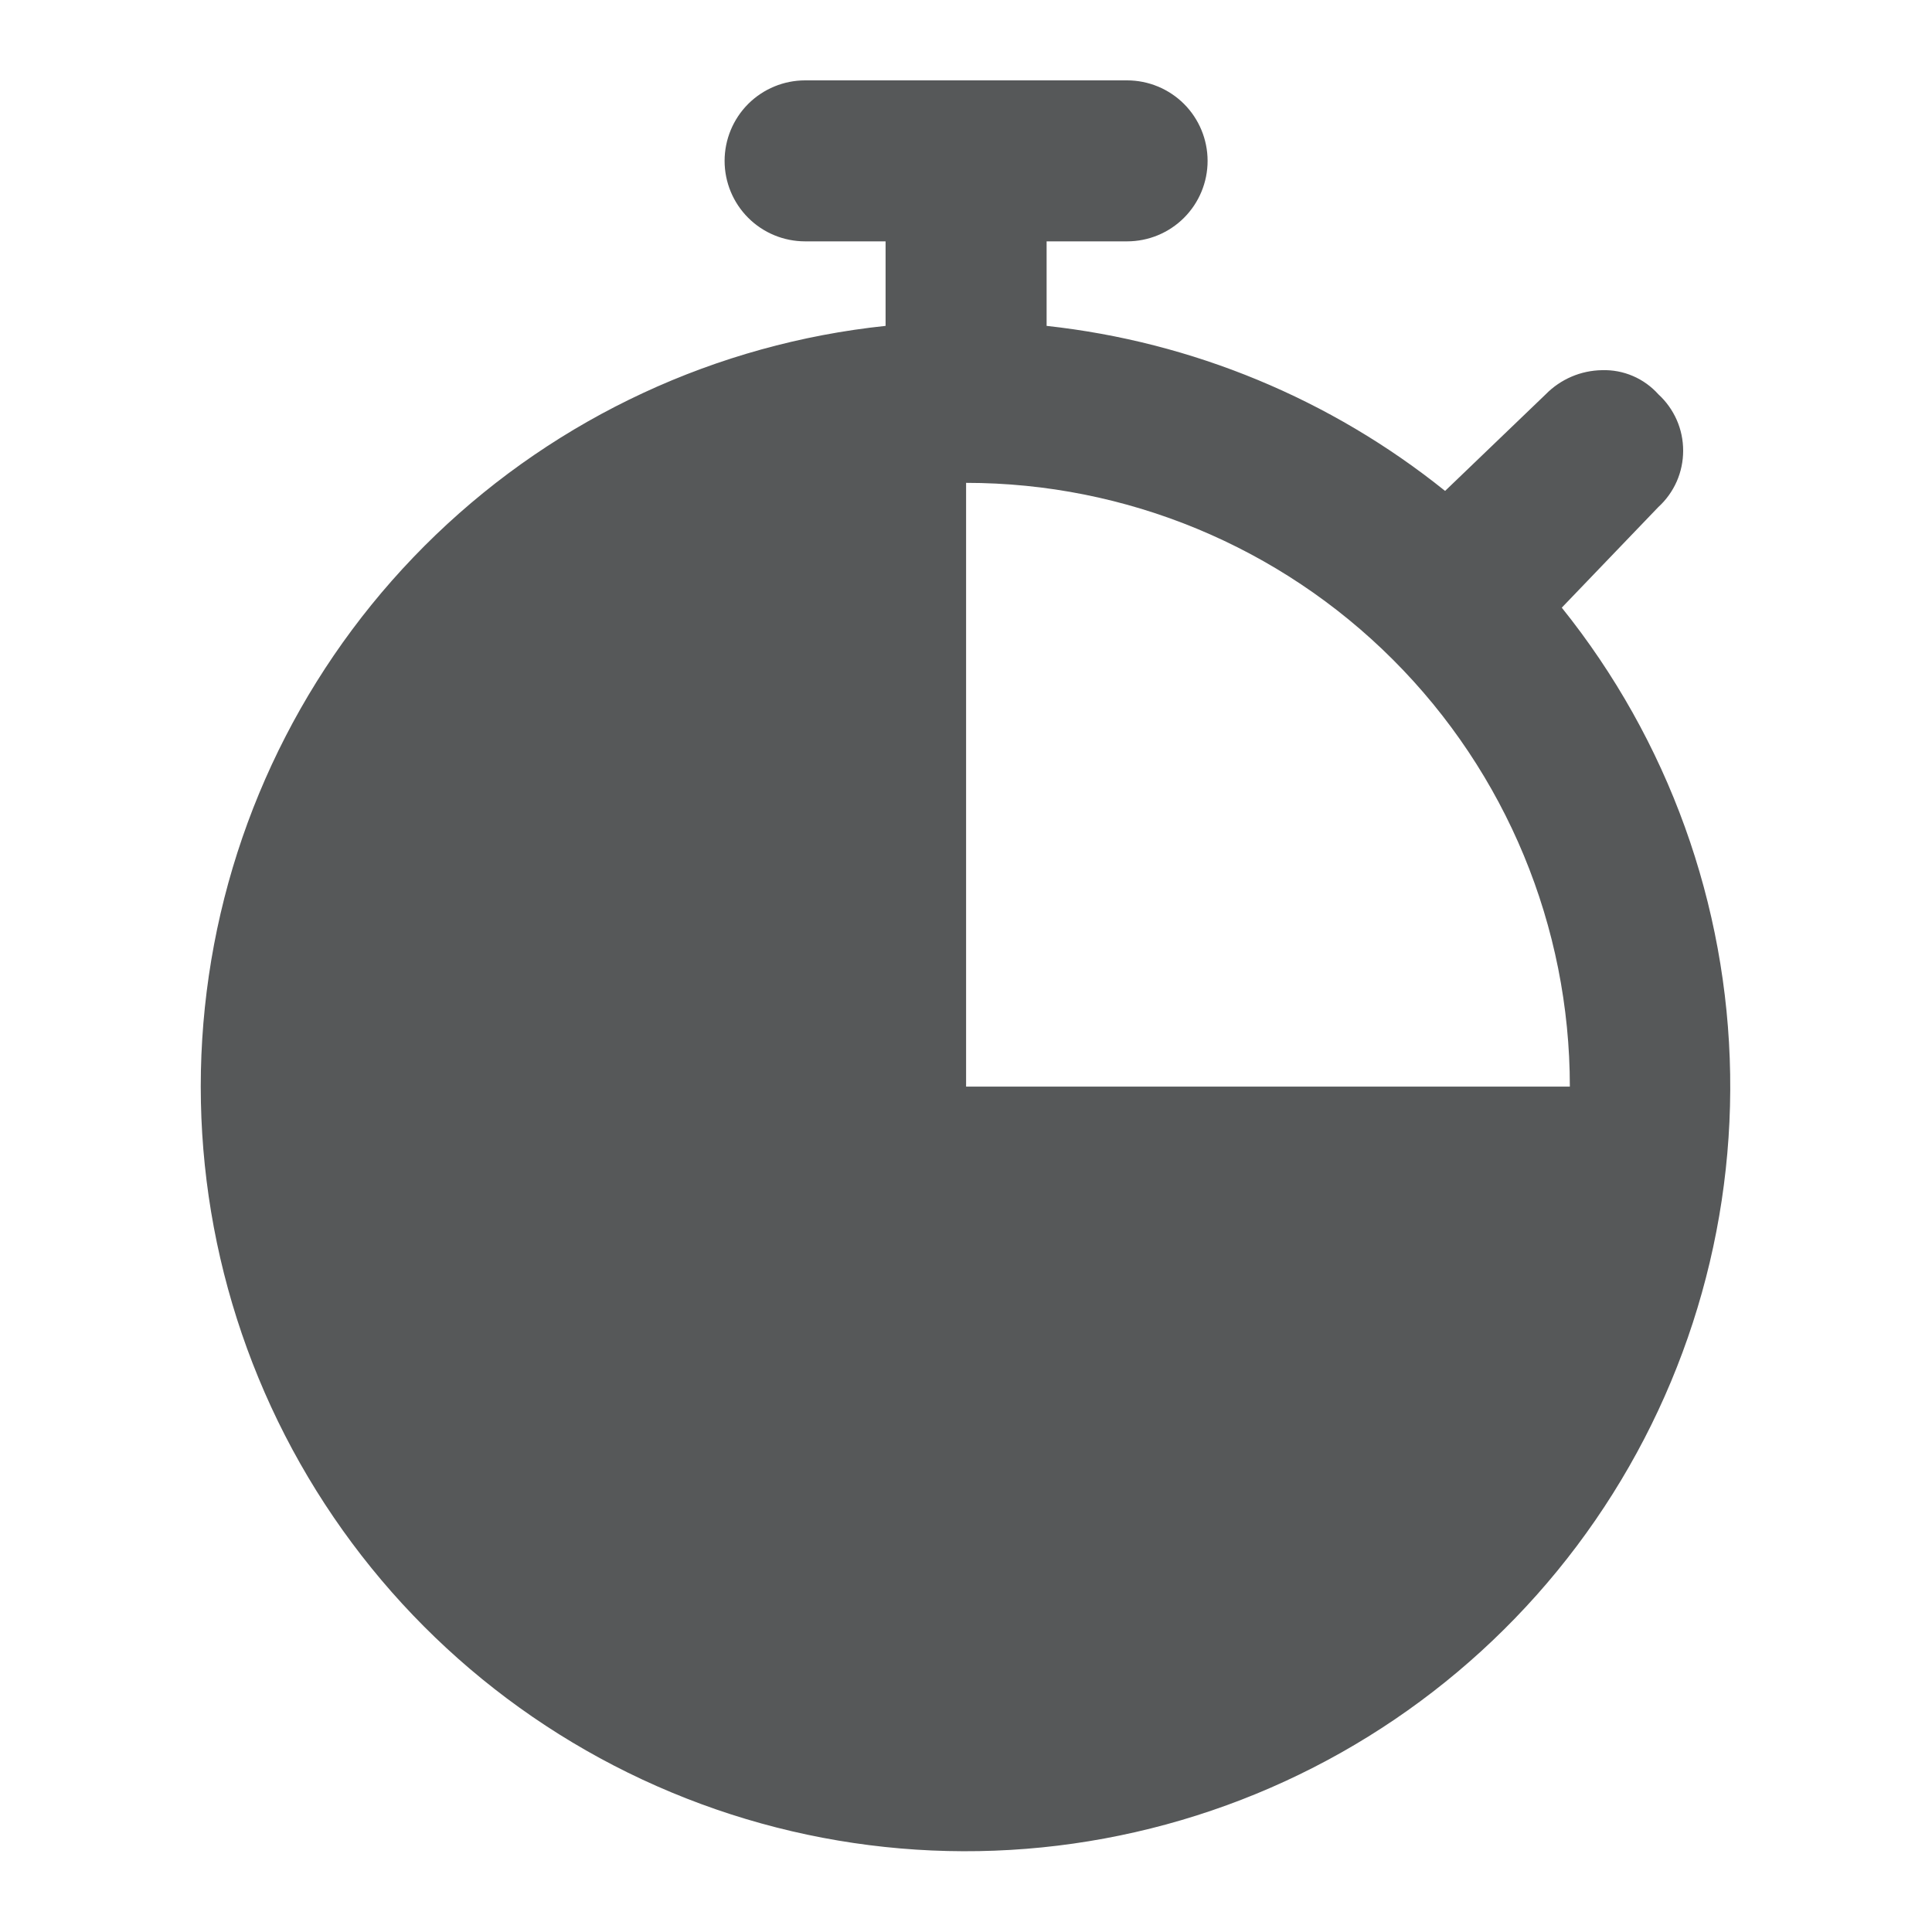 <svg width="40" height="40" viewBox="0 0 40 40" fill="none" xmlns="http://www.w3.org/2000/svg">
<g clip-path="url(#clip0_1710_20987)">
<path d="M32.335 12.581L34.335 10.497C34.497 10.349 34.626 10.169 34.715 9.968C34.803 9.767 34.848 9.55 34.848 9.331C34.848 9.111 34.803 8.894 34.715 8.694C34.626 8.493 34.497 8.312 34.335 8.164C34.189 8.001 34.009 7.871 33.808 7.785C33.606 7.698 33.388 7.657 33.169 7.664C32.729 7.67 32.31 7.85 32.002 8.164L29.919 10.164C27.551 8.261 24.689 7.076 21.669 6.747V4.997H23.335C23.777 4.997 24.201 4.822 24.514 4.509C24.826 4.197 25.002 3.773 25.002 3.331C25.002 2.889 24.826 2.465 24.514 2.152C24.201 1.84 23.777 1.664 23.335 1.664H16.669C16.227 1.664 15.803 1.84 15.49 2.152C15.178 2.465 15.002 2.889 15.002 3.331C15.002 3.773 15.178 4.197 15.49 4.509C15.803 4.822 16.227 4.997 16.669 4.997H18.335V6.747C14.836 7.115 11.56 8.637 9.022 11.074C6.485 13.511 4.831 16.724 4.323 20.205C3.814 23.686 4.479 27.238 6.214 30.299C7.948 33.36 10.652 35.756 13.9 37.109C17.147 38.463 20.753 38.696 24.148 37.772C27.543 36.848 30.533 34.819 32.647 32.007C34.76 29.195 35.877 25.758 35.821 22.241C35.765 18.723 34.538 15.324 32.335 12.581ZM32.502 22.497H20.002V9.997C23.317 9.997 26.497 11.314 28.841 13.659C31.185 16.003 32.502 19.182 32.502 22.497Z" fill="#565859"/>
</g>
<defs>
<clipPath id="clip0_1710_20987">
<rect width="40" height="40" fill="white"/>
</clipPath>
</defs>
</svg>
